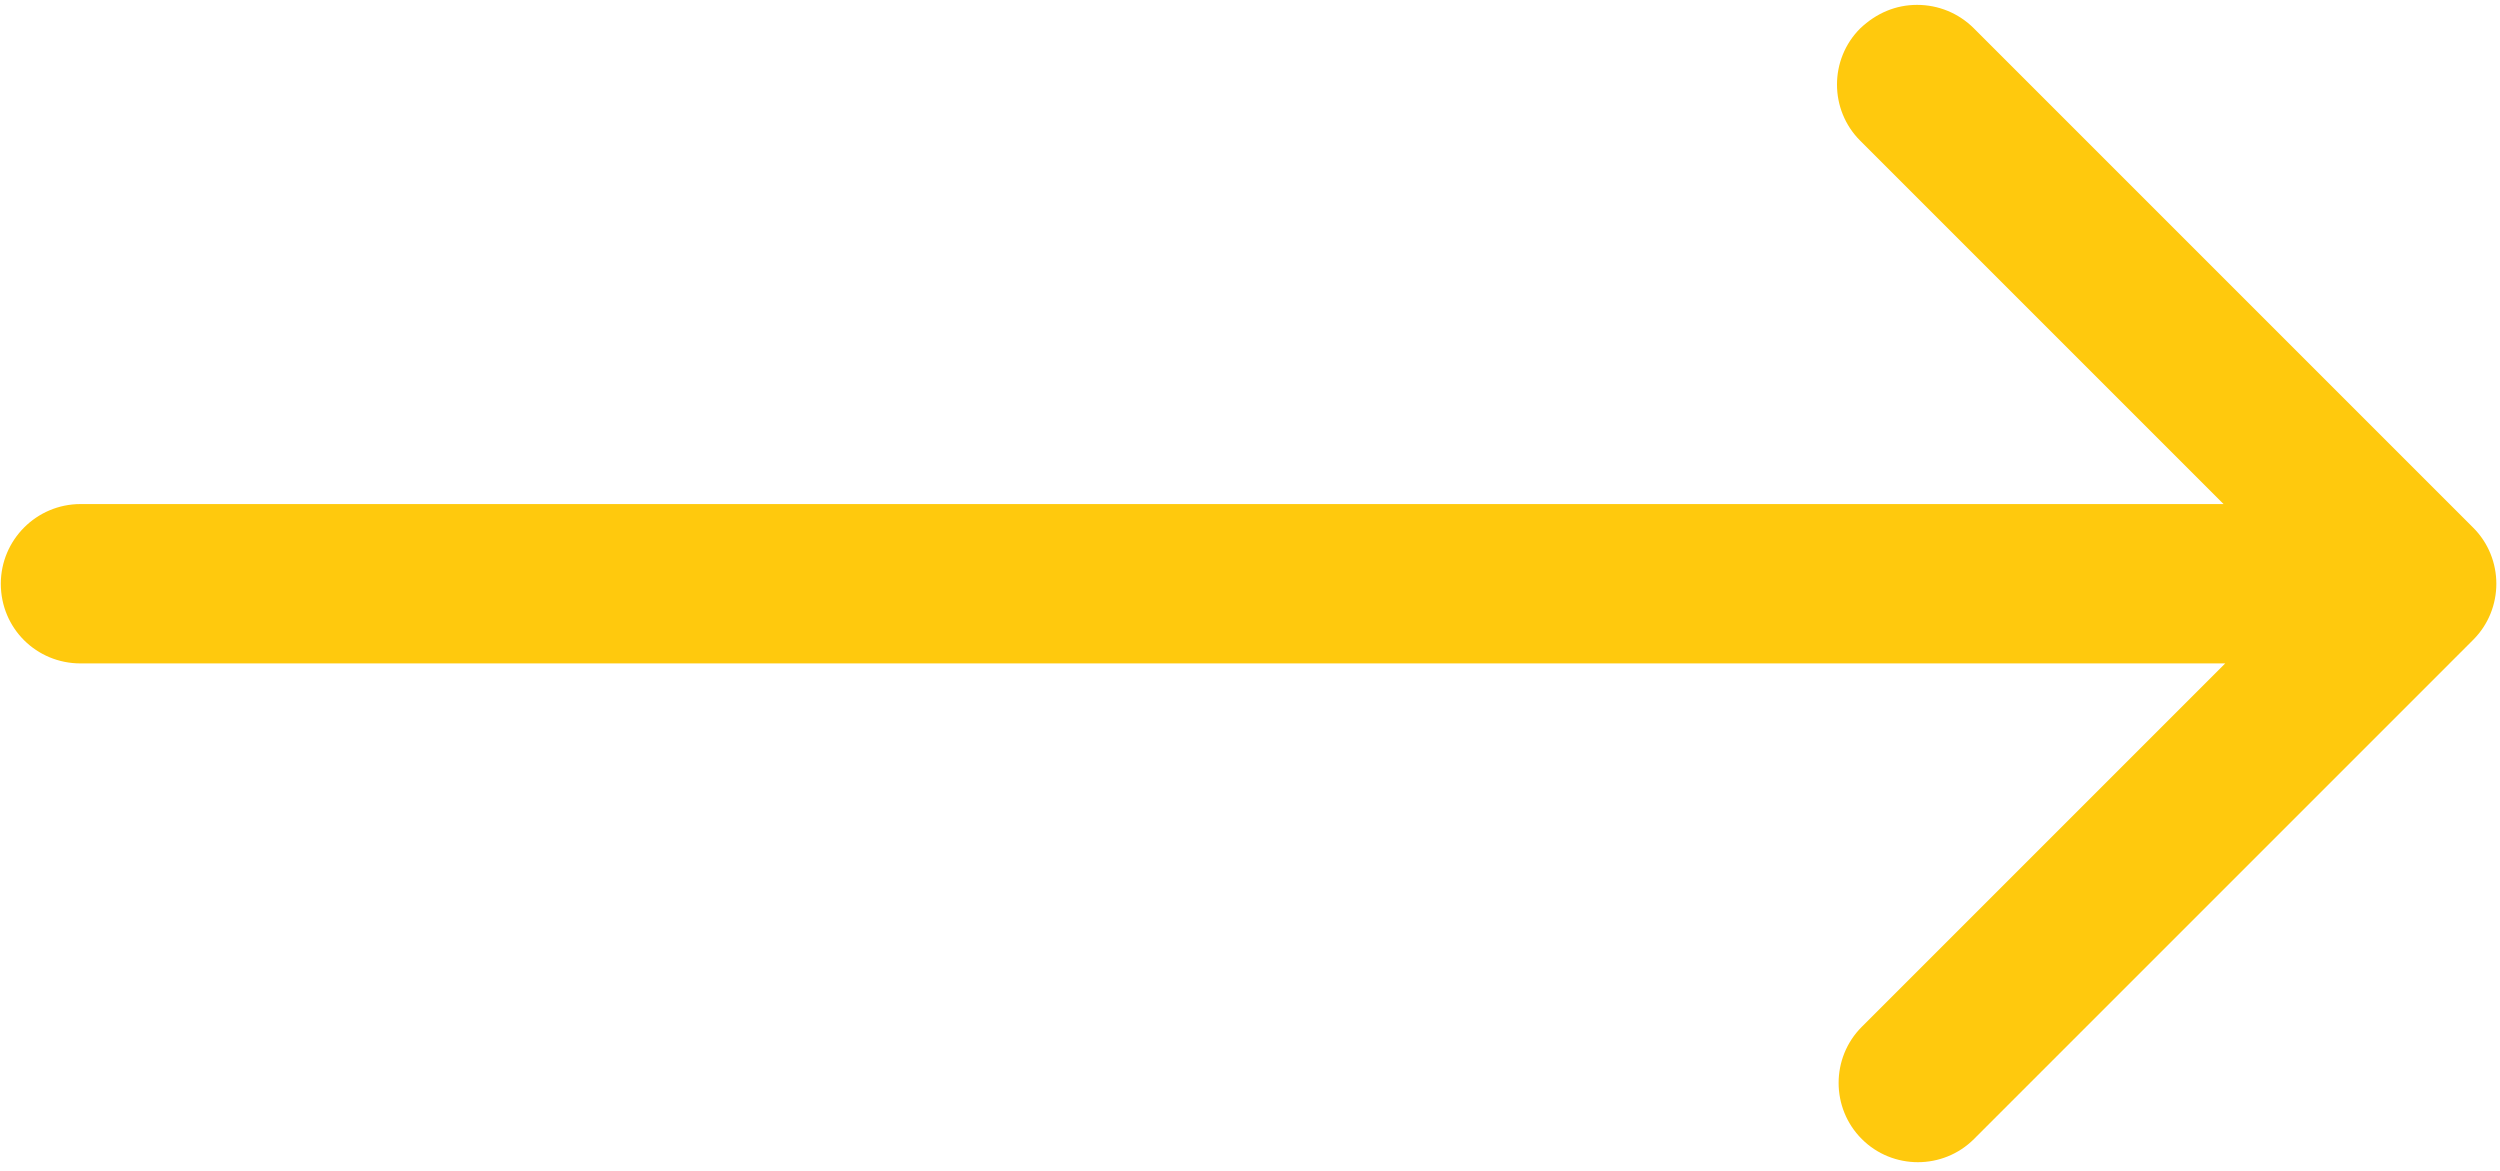 <?xml version="1.0" encoding="utf-8"?>
<!-- Generator: Adobe Illustrator 22.1.0, SVG Export Plug-In . SVG Version: 6.00 Build 0)  -->
<svg version="1.1" id="Isolation_Mode" xmlns="http://www.w3.org/2000/svg" xmlns:xlink="http://www.w3.org/1999/xlink" x="0px"
	 y="0px" viewBox="0 0 307.5 144" style="enable-background:new 0 0 307.5 144;" xml:space="preserve">
<style type="text/css">
	.st0{fill:#FFC90D;}
</style>
<path class="st0" d="M9.9,81.6h263.8L229,126.3c-3.8,3.8-3.8,10,0,13.8s10,3.8,13.8,0l61.4-61.4c3.8-3.8,3.8-10,0-13.8L242.8,3.5
	c-1.9-1.9-4.4-2.9-7-2.9s-5,1-7,2.9c-3.8,3.8-3.8,10,0,13.8L273.5,62H9.9c-5.4,0-9.8,4.4-9.8,9.8C0.1,77.3,4.5,81.6,9.9,81.6
	L9.9,81.6z"/>
</svg>
